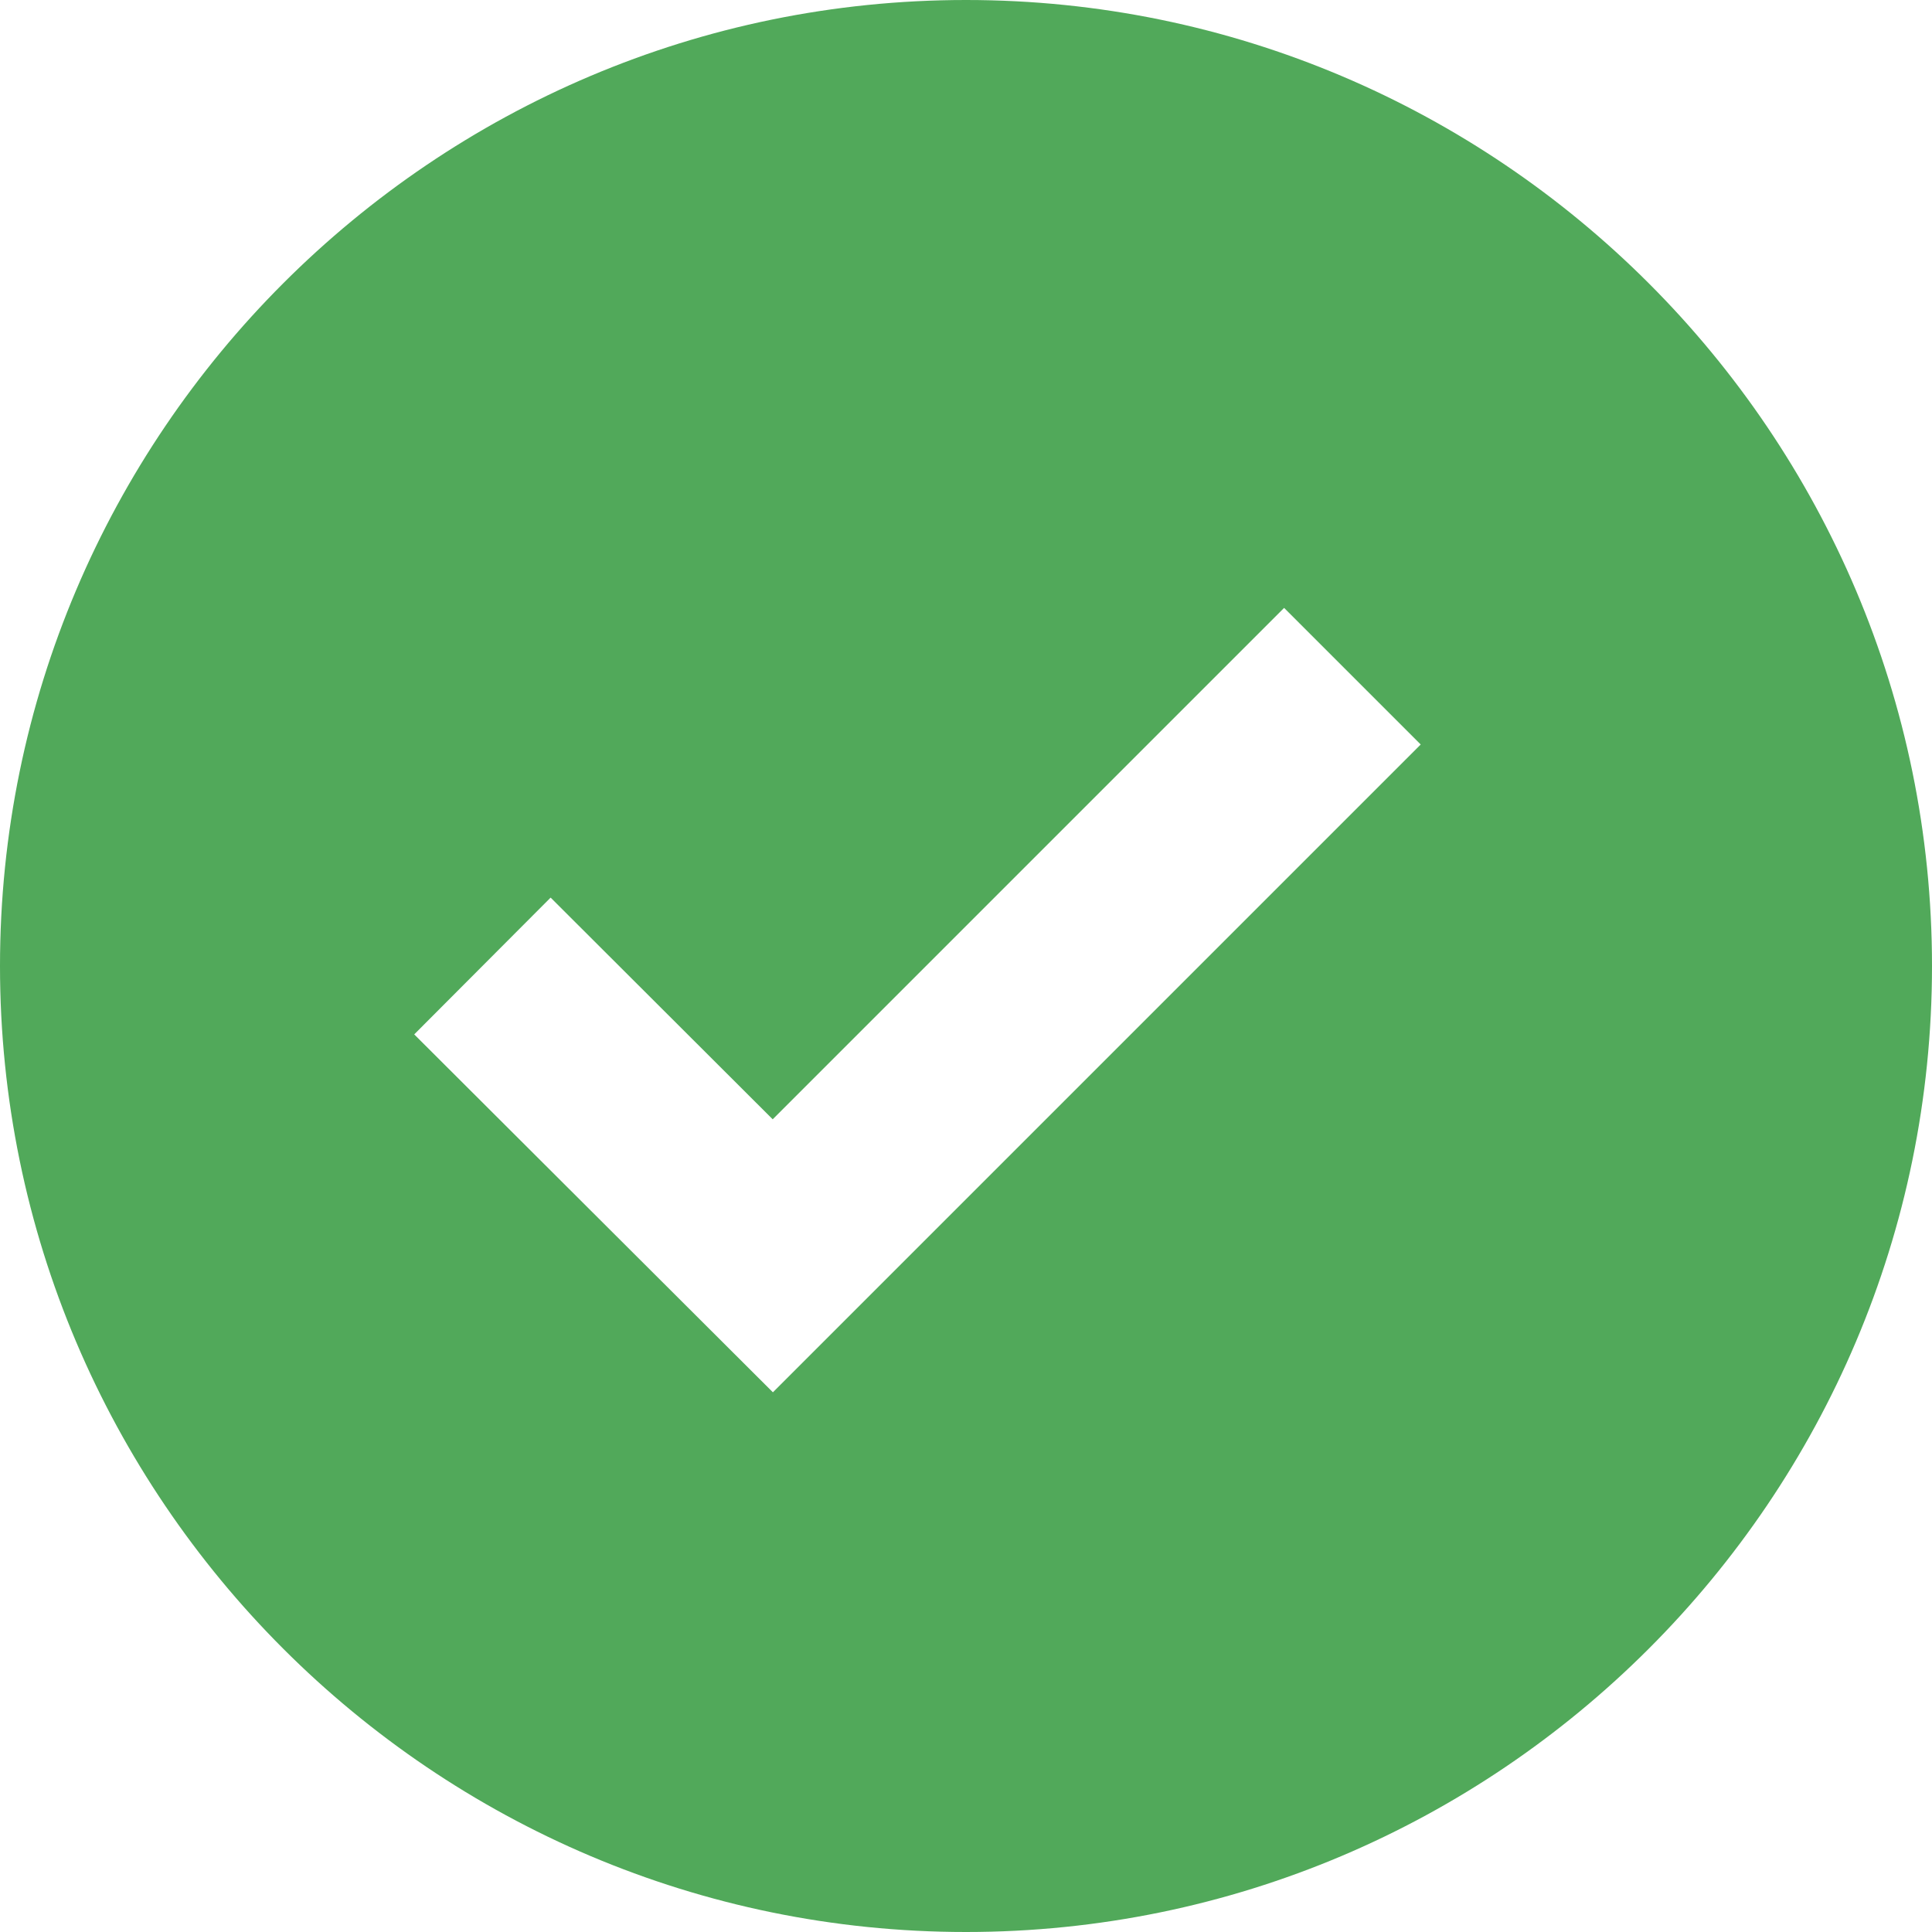 <svg width="60" height="60" viewBox="0 0 60 60" fill="none" xmlns="http://www.w3.org/2000/svg">
<path d="M30 0C13.458 0 0 13.458 0 30C0 46.542 13.458 60 30 60C46.542 60 60 46.542 60 30C60 13.458 46.542 0 30 0ZM24.003 43.239L12.864 32.124L17.1 27.876L23.997 34.761L39.879 18.879L44.121 23.121L24.003 43.239Z" fill="#51A95A"/>
</svg>

